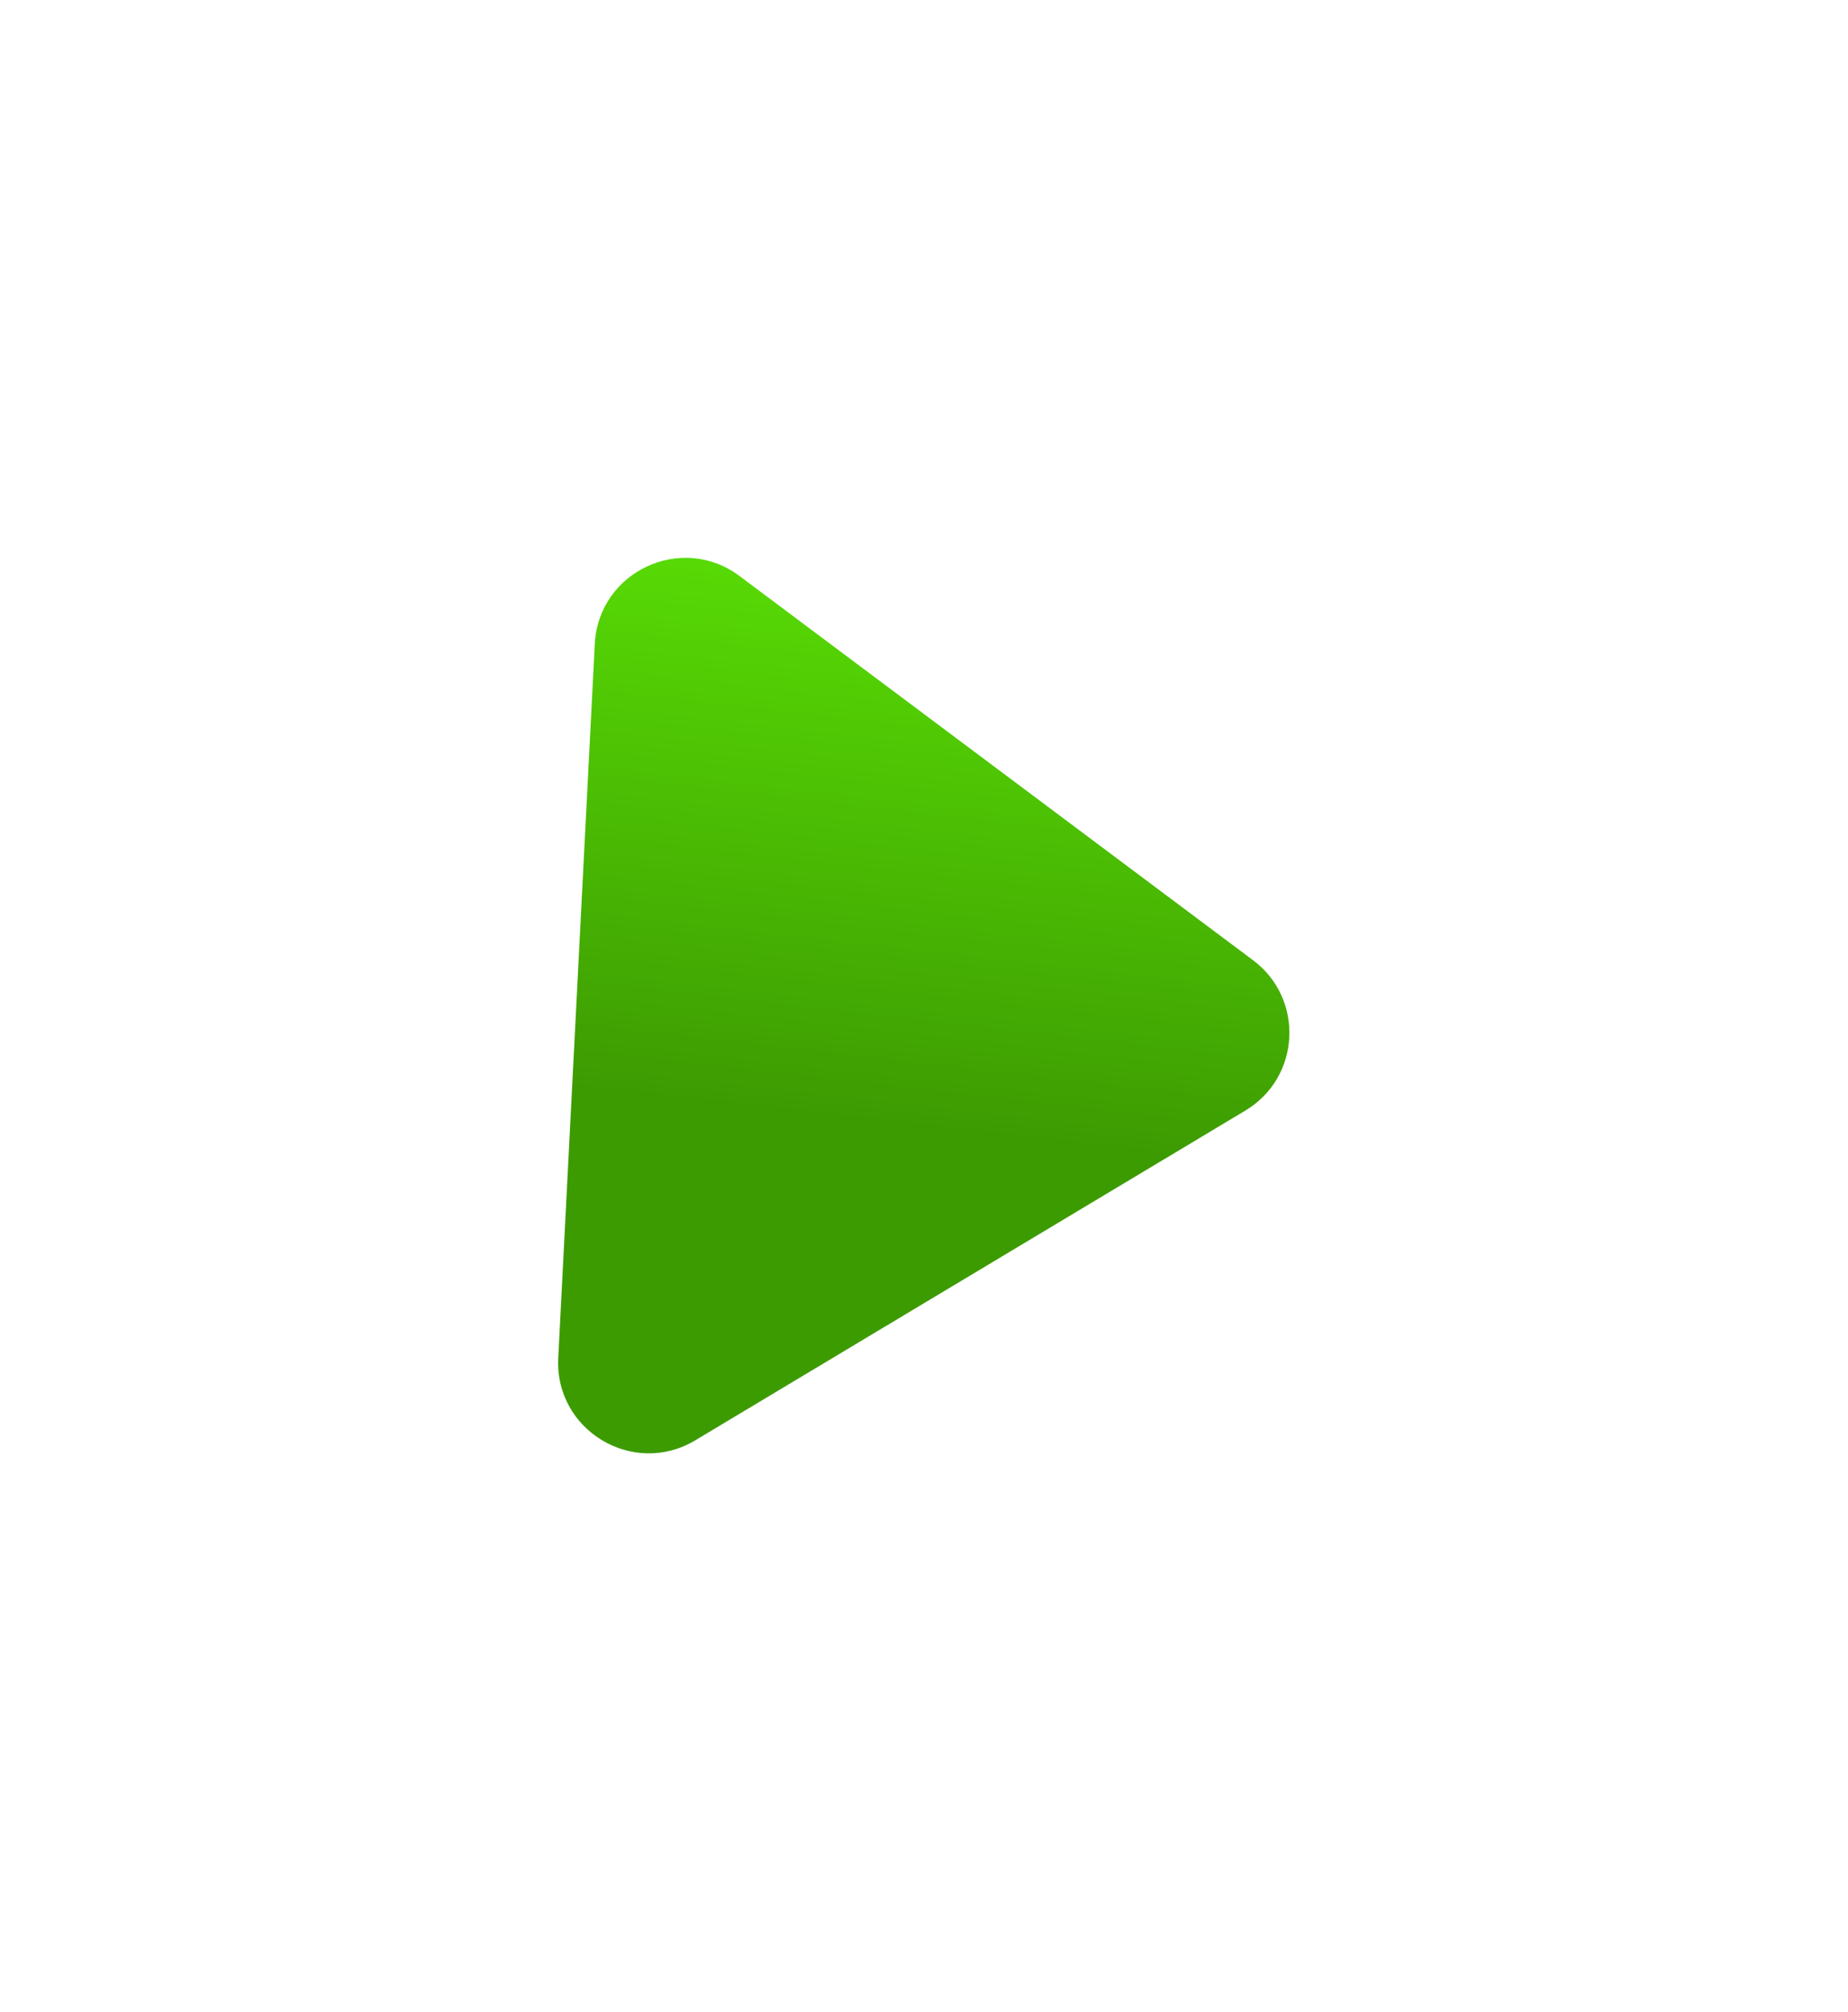 <?xml version="1.0" encoding="UTF-8"?> <svg xmlns="http://www.w3.org/2000/svg" width="612" height="666" viewBox="0 0 612 666" fill="none"> <g filter="url(#filter0_d_1225_540)"> <path d="M414.98 313.904C432.06 326.679 430.729 352.696 412.433 363.66L230.258 472.836C209.67 485.174 183.649 469.54 184.876 445.569L196.976 209.187C198.203 185.217 225.685 172.321 244.905 186.697L414.98 313.904Z" fill="url(#paint0_linear_1225_540)"></path> </g> <defs> <filter id="filter0_d_1225_540" x="0.834" y="0.676" width="610.178" height="664.481" filterUnits="userSpaceOnUse" color-interpolation-filters="sRGB"> <feFlood flood-opacity="0" result="BackgroundImageFix"></feFlood> <feColorMatrix in="SourceAlpha" type="matrix" values="0 0 0 0 0 0 0 0 0 0 0 0 0 0 0 0 0 0 127 0" result="hardAlpha"></feColorMatrix> <feOffset dy="4"></feOffset> <feGaussianBlur stdDeviation="92"></feGaussianBlur> <feComposite in2="hardAlpha" operator="out"></feComposite> <feColorMatrix type="matrix" values="0 0 0 0 0.342 0 0 0 0 0.858 0 0 0 0 0.014 0 0 0 1 0"></feColorMatrix> <feBlend mode="normal" in2="BackgroundImageFix" result="effect1_dropShadow_1225_540"></feBlend> <feBlend mode="normal" in="SourceGraphic" in2="effect1_dropShadow_1225_540" result="shape"></feBlend> </filter> <linearGradient id="paint0_linear_1225_540" x1="222.425" y1="462.3" x2="253.919" y2="186.375" gradientUnits="userSpaceOnUse"> <stop offset="0.367" stop-color="#3D9B02"></stop> <stop offset="1" stop-color="#57D905"></stop> </linearGradient> </defs> </svg> 